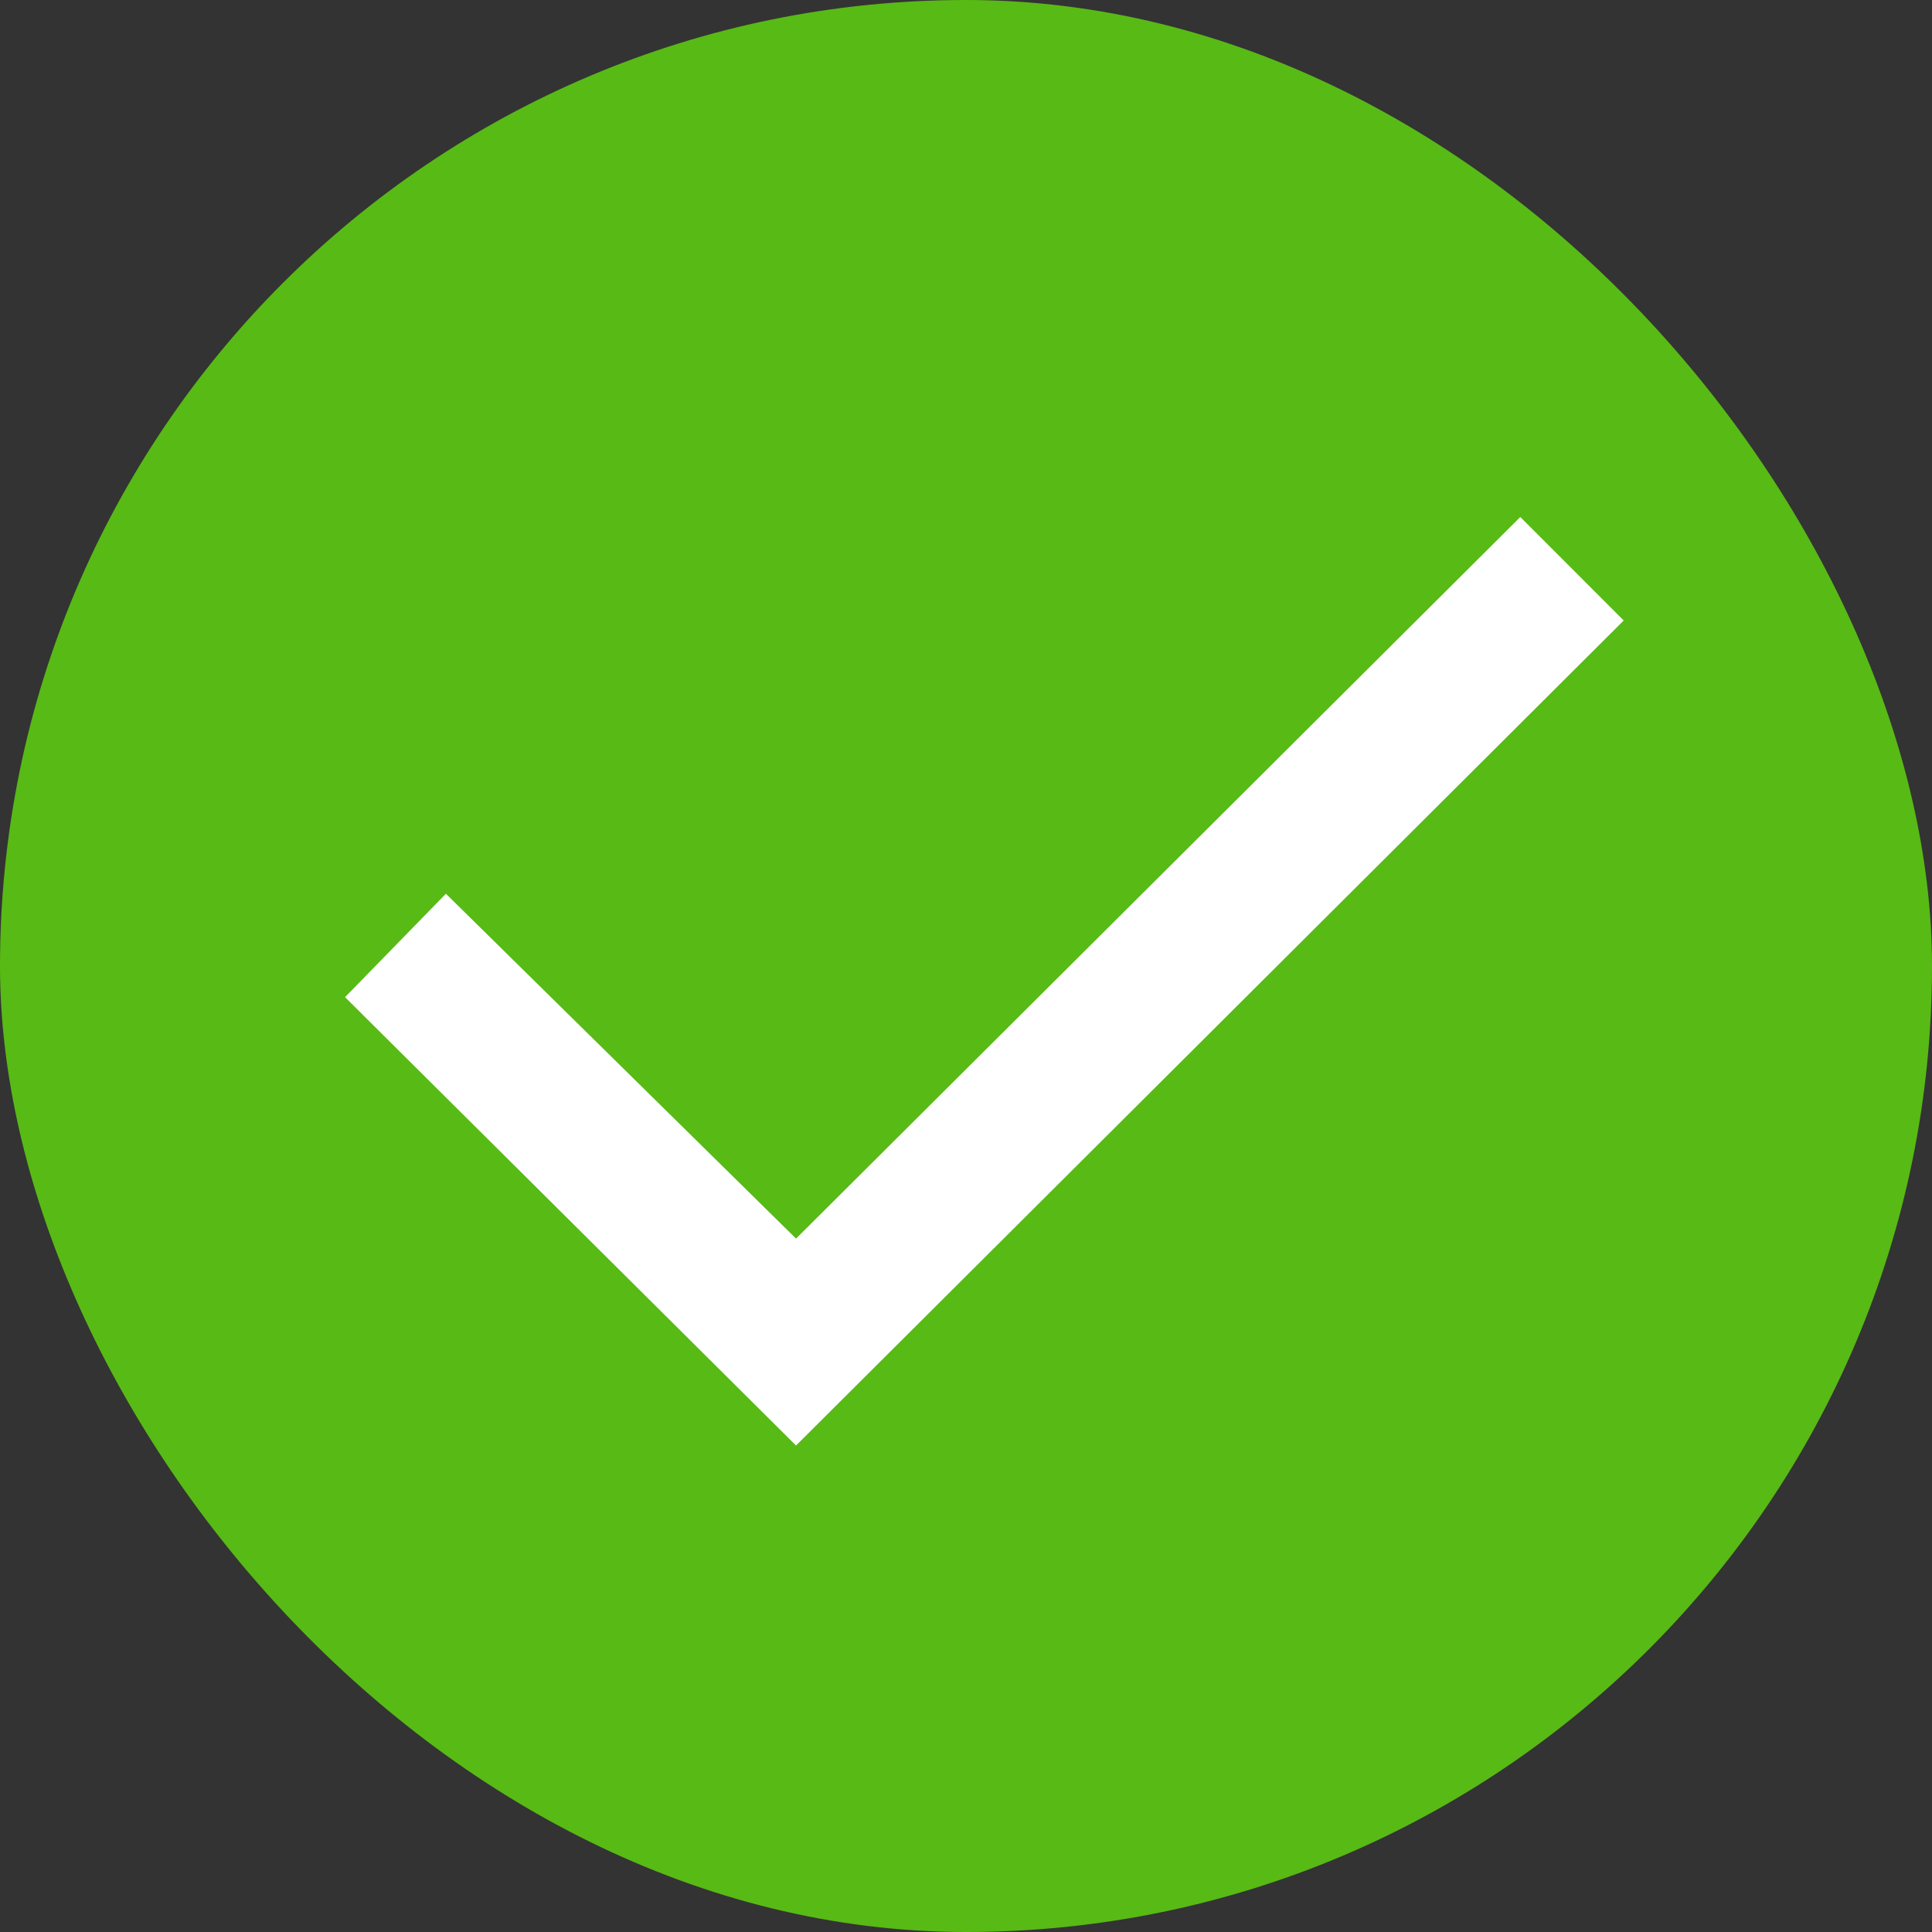 <?xml version="1.0" encoding="UTF-8"?> <svg xmlns="http://www.w3.org/2000/svg" width="30" height="30" viewBox="0 0 30 30" fill="none"><rect x="0" y="0" width="30" height="30" fill="#333333" stroke="none"/><rect width="30" height="30" rx="15" fill="#58BA15"></rect><path d="M5.358 15.484L6.924 13.878L12.361 19.233L23.607 8.028L25.213 9.635L12.361 22.446L5.358 15.484Z" fill="white"></path></svg> 